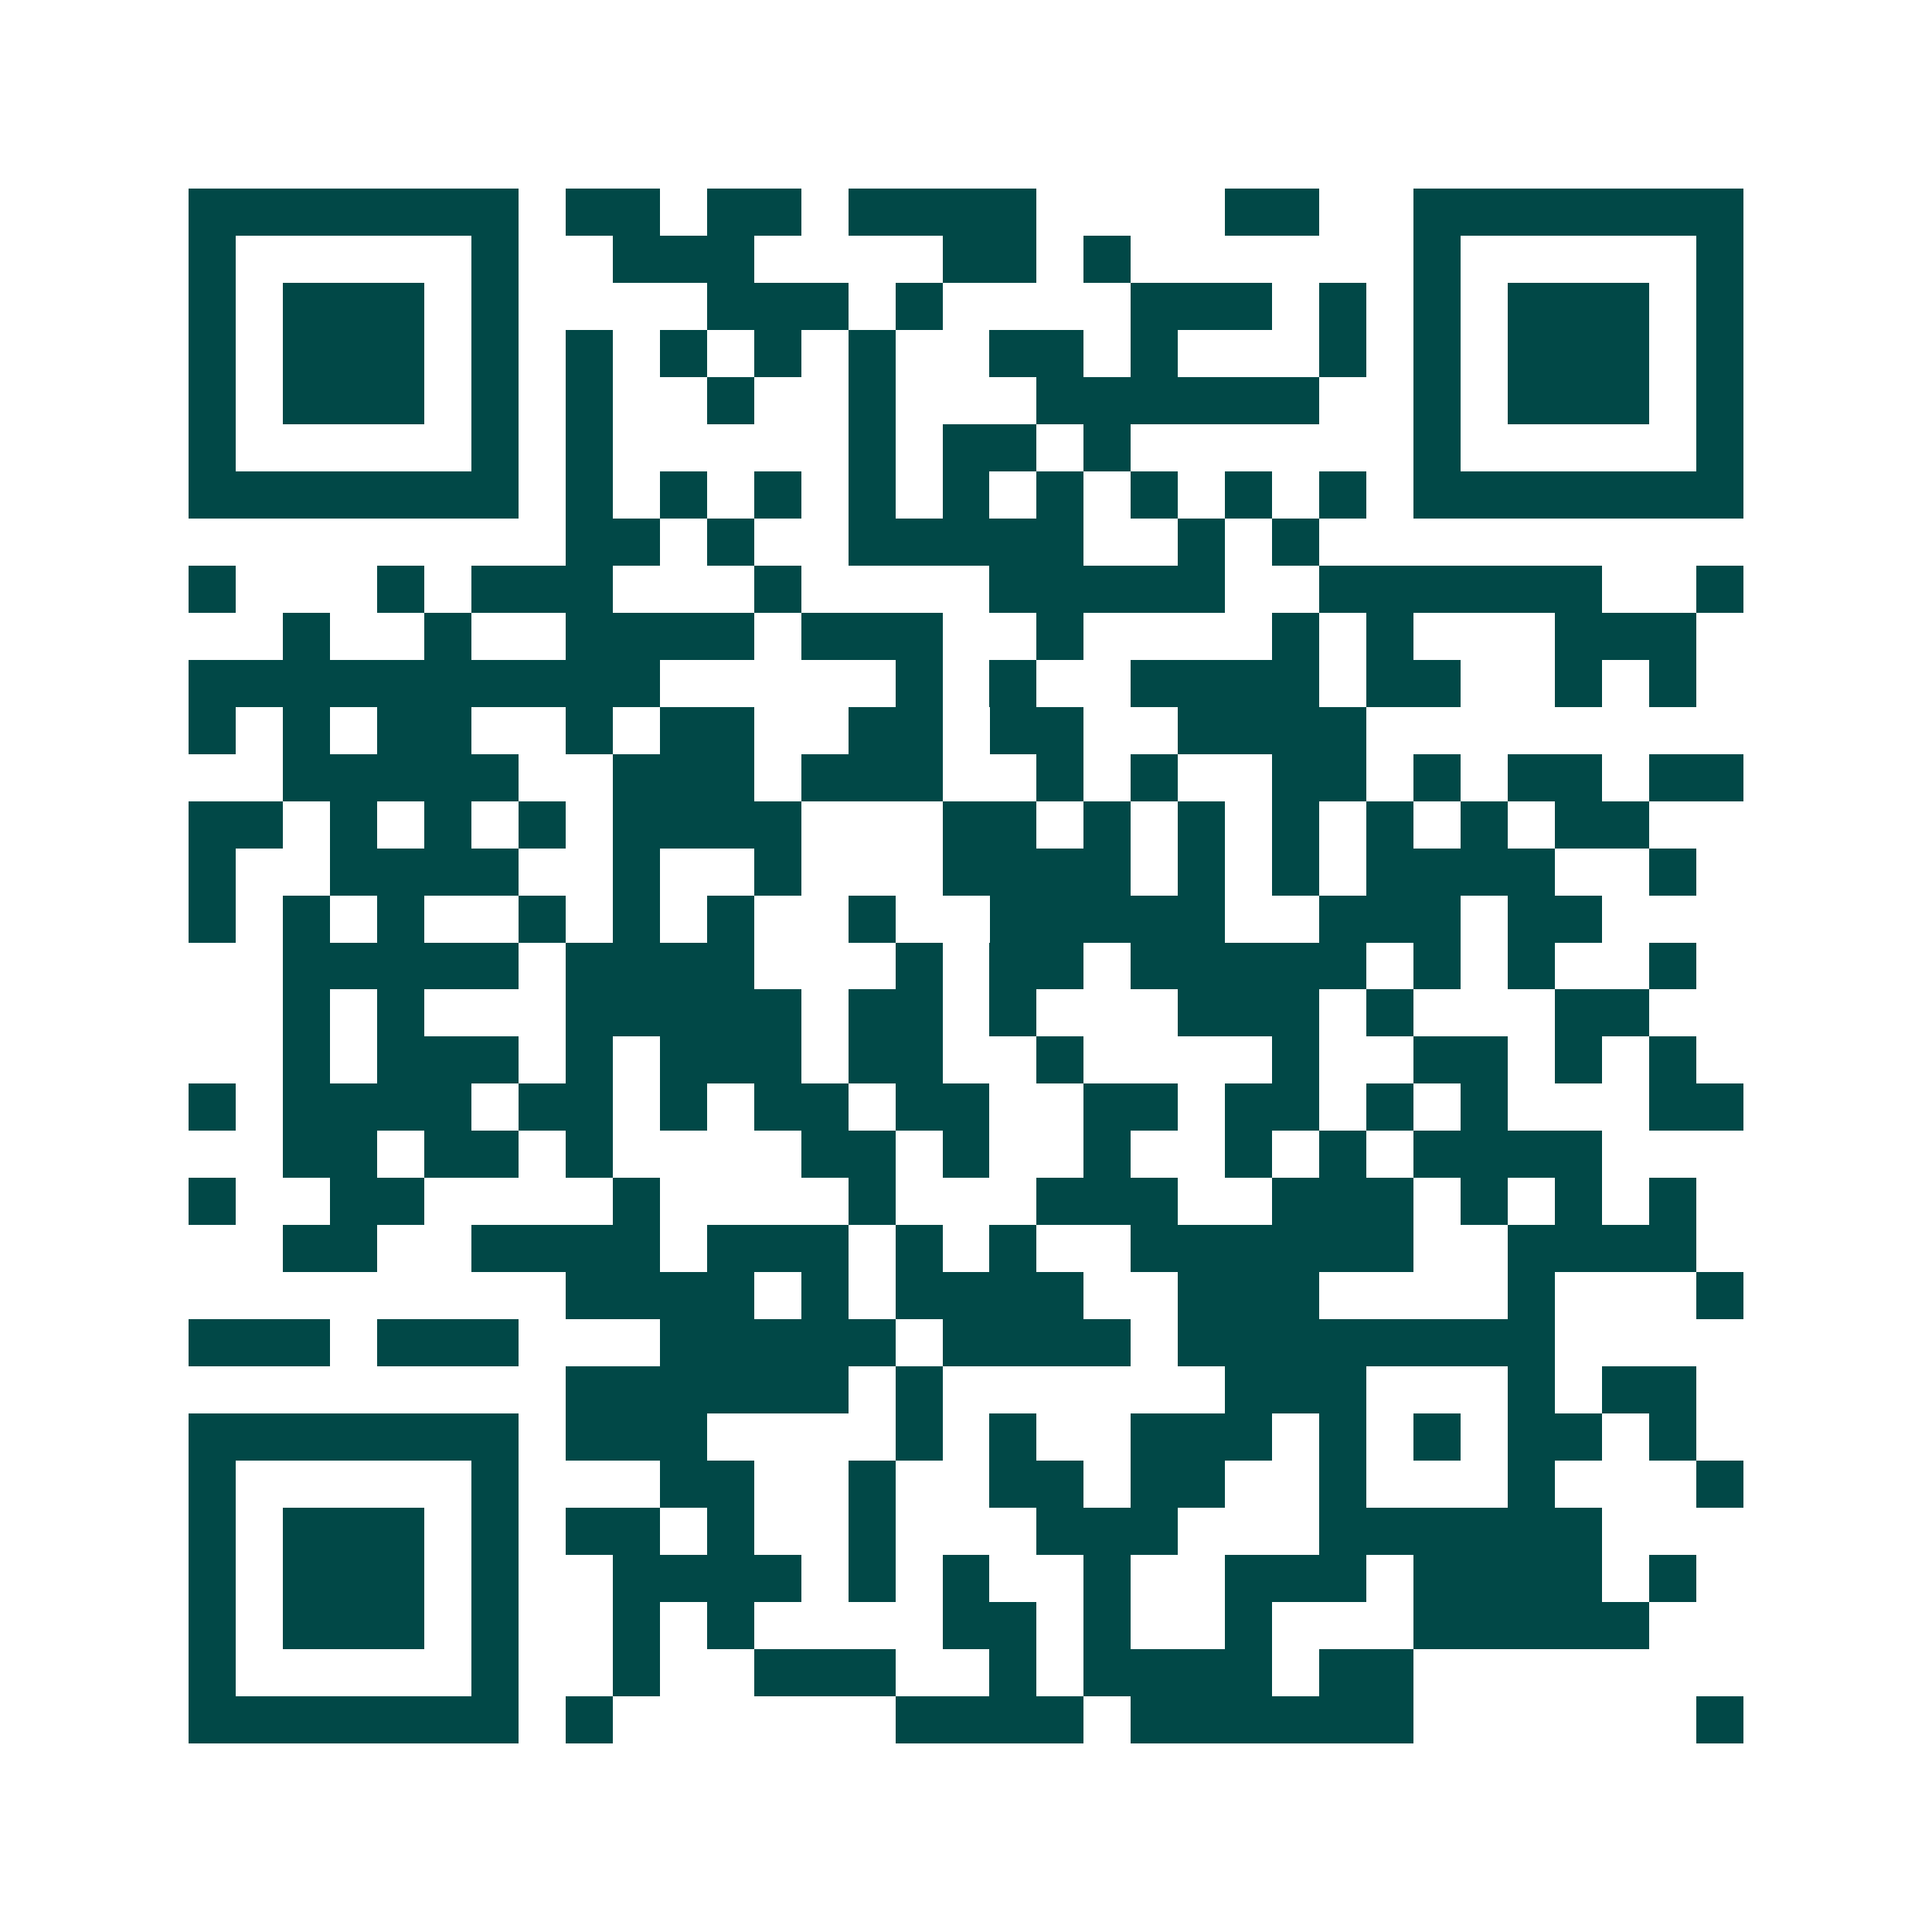 <svg xmlns="http://www.w3.org/2000/svg" width="200" height="200" viewBox="0 0 41 41" shape-rendering="crispEdges"><path fill="#ffffff" d="M0 0h41v41H0z"/><path stroke="#014847" d="M4 4.5h7m1 0h2m1 0h2m1 0h4m4 0h2m2 0h7M4 5.5h1m5 0h1m2 0h3m4 0h2m1 0h1m6 0h1m5 0h1M4 6.5h1m1 0h3m1 0h1m4 0h3m1 0h1m4 0h3m1 0h1m1 0h1m1 0h3m1 0h1M4 7.5h1m1 0h3m1 0h1m1 0h1m1 0h1m1 0h1m1 0h1m2 0h2m1 0h1m3 0h1m1 0h1m1 0h3m1 0h1M4 8.5h1m1 0h3m1 0h1m1 0h1m2 0h1m2 0h1m3 0h6m2 0h1m1 0h3m1 0h1M4 9.5h1m5 0h1m1 0h1m5 0h1m1 0h2m1 0h1m6 0h1m5 0h1M4 10.5h7m1 0h1m1 0h1m1 0h1m1 0h1m1 0h1m1 0h1m1 0h1m1 0h1m1 0h1m1 0h7M12 11.5h2m1 0h1m2 0h5m2 0h1m1 0h1M4 12.5h1m3 0h1m1 0h3m3 0h1m4 0h5m2 0h6m2 0h1M6 13.5h1m2 0h1m2 0h4m1 0h3m2 0h1m4 0h1m1 0h1m3 0h3M4 14.5h10m5 0h1m1 0h1m2 0h4m1 0h2m2 0h1m1 0h1M4 15.5h1m1 0h1m1 0h2m2 0h1m1 0h2m2 0h2m1 0h2m2 0h4M6 16.5h5m2 0h3m1 0h3m2 0h1m1 0h1m2 0h2m1 0h1m1 0h2m1 0h2M4 17.5h2m1 0h1m1 0h1m1 0h1m1 0h4m3 0h2m1 0h1m1 0h1m1 0h1m1 0h1m1 0h1m1 0h2M4 18.5h1m2 0h4m2 0h1m2 0h1m3 0h4m1 0h1m1 0h1m1 0h4m2 0h1M4 19.5h1m1 0h1m1 0h1m2 0h1m1 0h1m1 0h1m2 0h1m2 0h5m2 0h3m1 0h2M6 20.5h5m1 0h4m3 0h1m1 0h2m1 0h5m1 0h1m1 0h1m2 0h1M6 21.5h1m1 0h1m3 0h5m1 0h2m1 0h1m3 0h3m1 0h1m3 0h2M6 22.5h1m1 0h3m1 0h1m1 0h3m1 0h2m2 0h1m4 0h1m2 0h2m1 0h1m1 0h1M4 23.5h1m1 0h4m1 0h2m1 0h1m1 0h2m1 0h2m2 0h2m1 0h2m1 0h1m1 0h1m3 0h2M6 24.5h2m1 0h2m1 0h1m4 0h2m1 0h1m2 0h1m2 0h1m1 0h1m1 0h4M4 25.5h1m2 0h2m4 0h1m4 0h1m3 0h3m2 0h3m1 0h1m1 0h1m1 0h1M6 26.5h2m2 0h4m1 0h3m1 0h1m1 0h1m2 0h6m2 0h4M12 27.5h4m1 0h1m1 0h4m2 0h3m4 0h1m3 0h1M4 28.5h3m1 0h3m3 0h5m1 0h4m1 0h8M12 29.5h6m1 0h1m6 0h3m3 0h1m1 0h2M4 30.5h7m1 0h3m4 0h1m1 0h1m2 0h3m1 0h1m1 0h1m1 0h2m1 0h1M4 31.5h1m5 0h1m3 0h2m2 0h1m2 0h2m1 0h2m2 0h1m3 0h1m3 0h1M4 32.5h1m1 0h3m1 0h1m1 0h2m1 0h1m2 0h1m3 0h3m3 0h6M4 33.5h1m1 0h3m1 0h1m2 0h4m1 0h1m1 0h1m2 0h1m2 0h3m1 0h4m1 0h1M4 34.5h1m1 0h3m1 0h1m2 0h1m1 0h1m4 0h2m1 0h1m2 0h1m3 0h5M4 35.5h1m5 0h1m2 0h1m2 0h3m2 0h1m1 0h4m1 0h2M4 36.5h7m1 0h1m6 0h4m1 0h6m6 0h1"/></svg>
